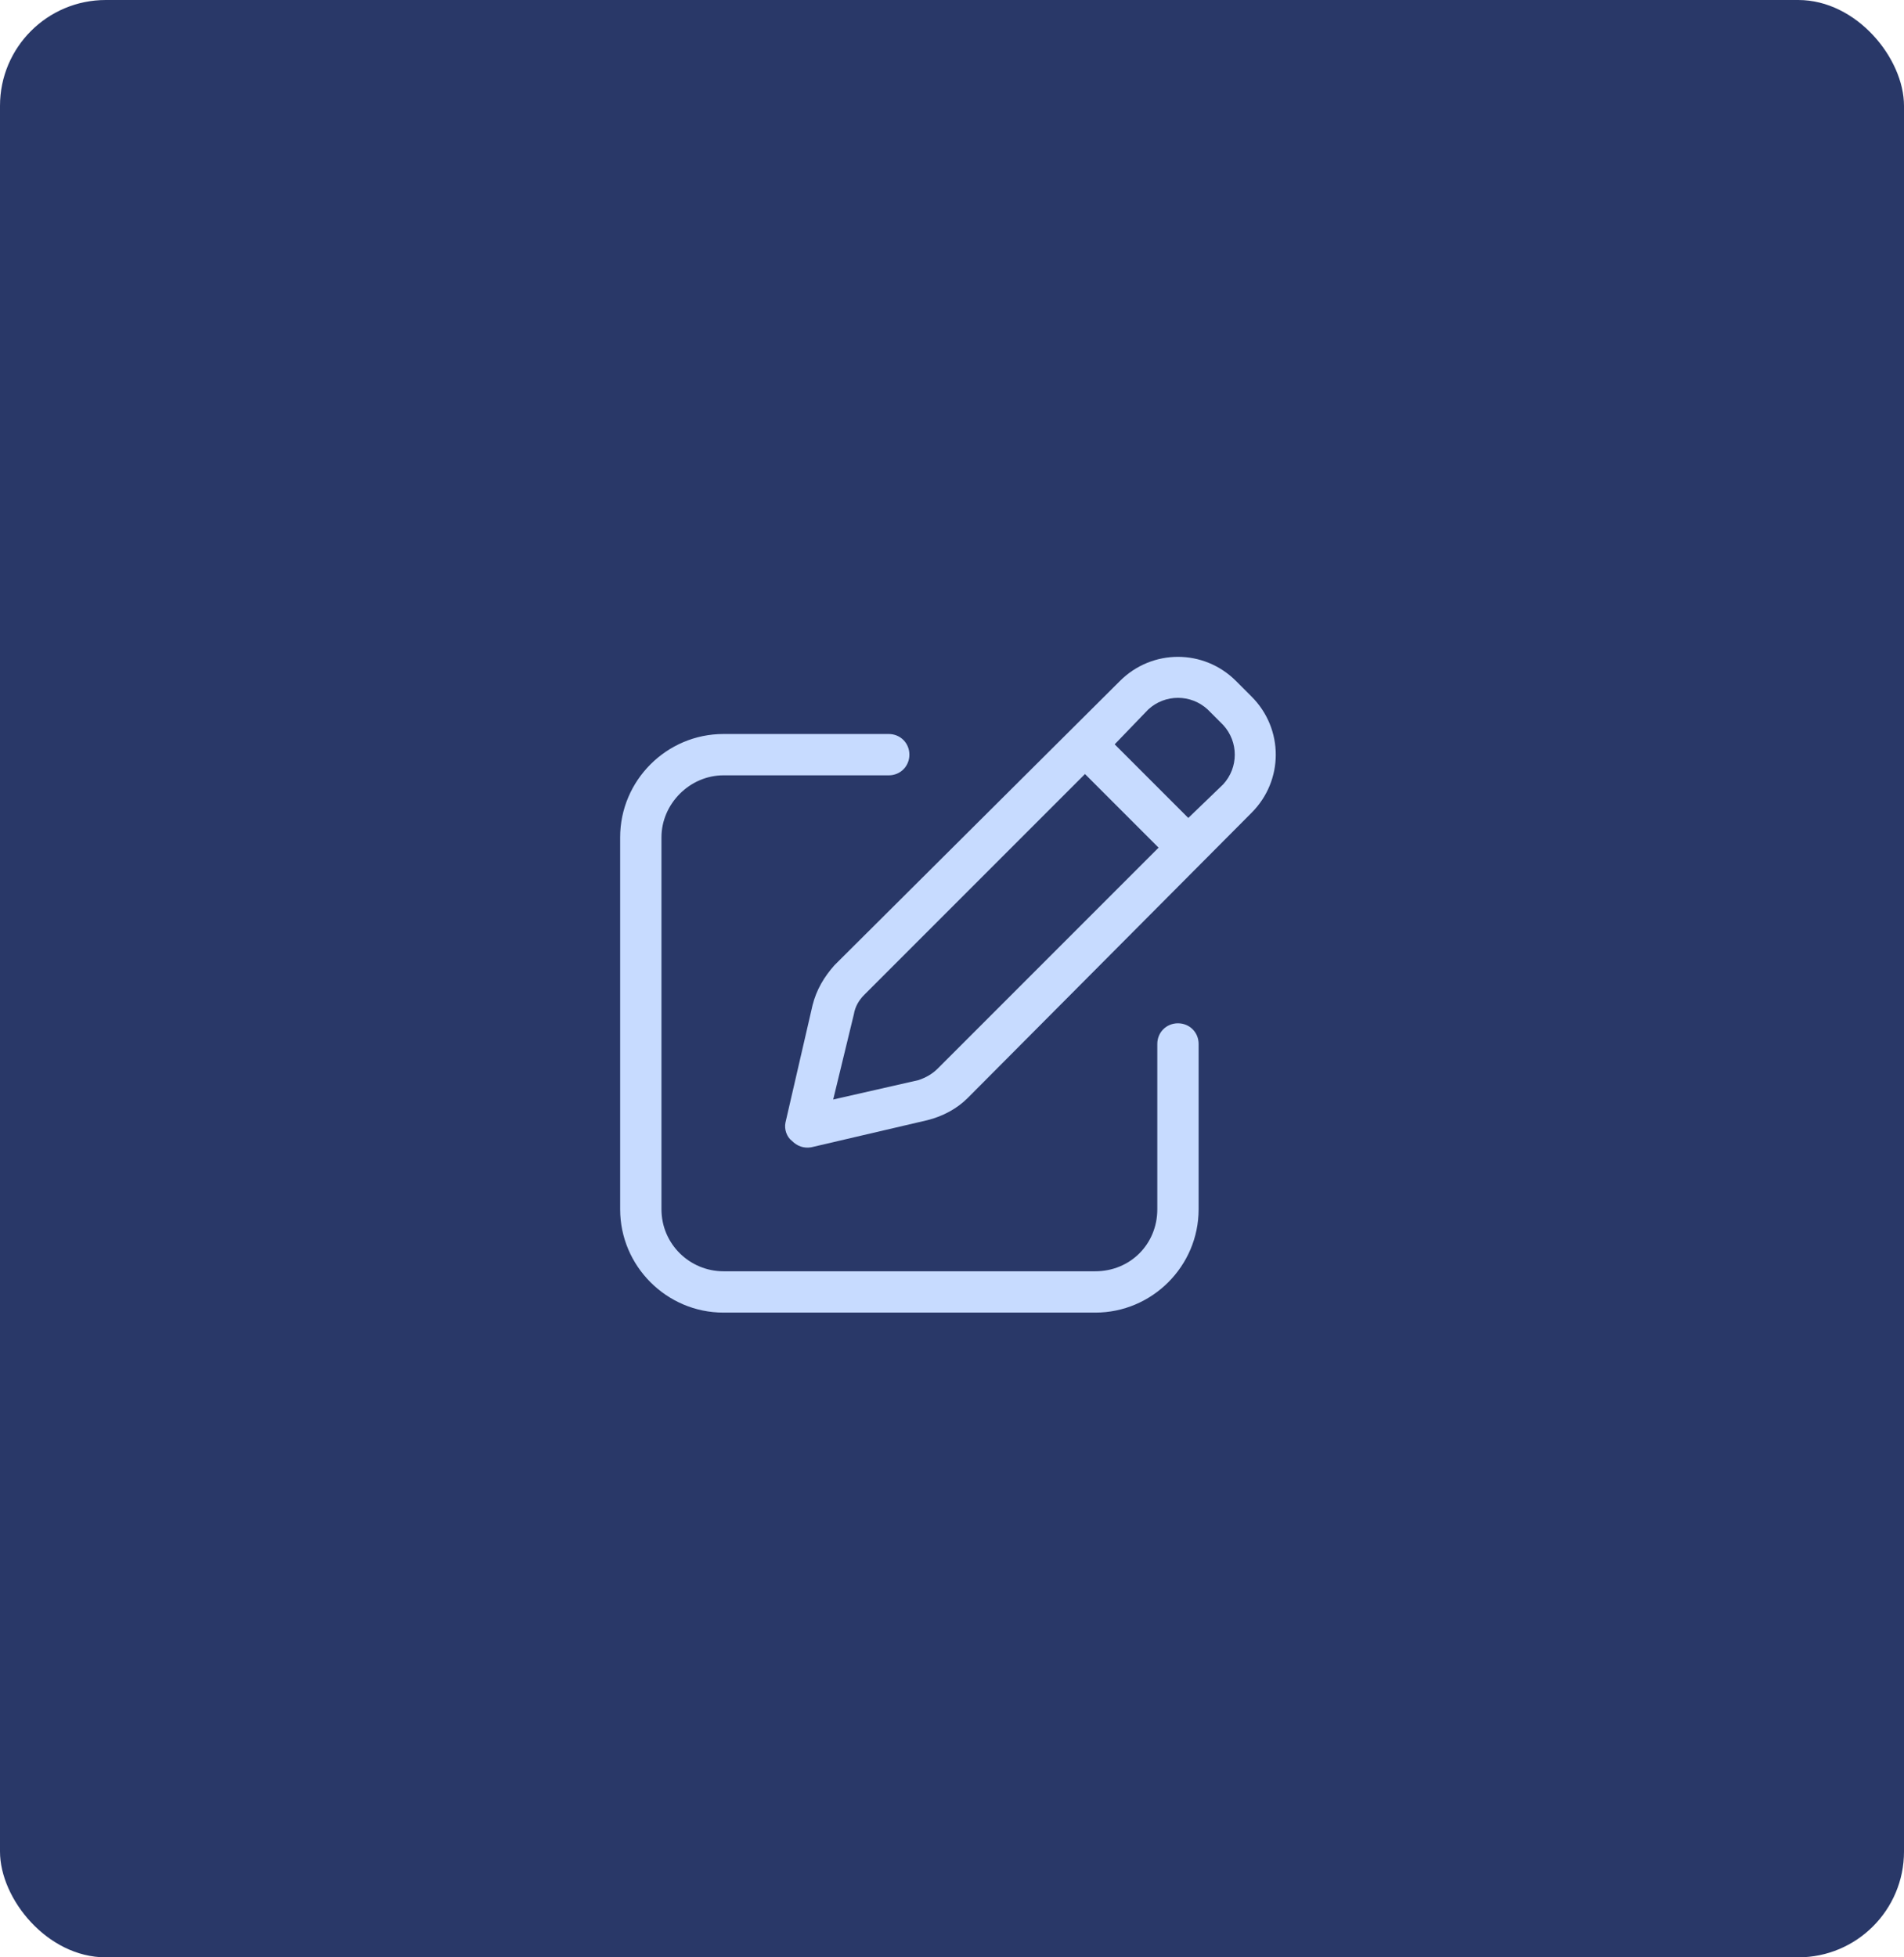 <?xml version="1.0" encoding="UTF-8"?>
<svg xmlns="http://www.w3.org/2000/svg" width="144" height="148" viewBox="0 0 144 148" fill="none">
  <rect width="144" height="148" rx="8" fill="#293868"></rect>
  <path d="M91.335 53.645C90.066 52.473 88.113 52.473 86.843 53.645L84.304 56.281L89.871 61.848L92.507 59.309C93.679 58.039 93.679 56.086 92.507 54.816L91.335 53.645ZM65.359 75.227C64.968 75.617 64.675 76.106 64.578 76.691L63.015 83.137L69.46 81.672C70.046 81.477 70.535 81.184 70.925 80.793L87.624 64.094L82.058 58.527L65.359 75.227ZM84.695 51.496C87.136 49.055 91.043 49.055 93.484 51.496L94.656 52.668C97.097 55.109 97.097 59.016 94.656 61.457L73.171 83.039C72.39 83.82 71.316 84.406 70.144 84.699L61.355 86.75C60.769 86.848 60.281 86.652 59.89 86.262C59.499 85.969 59.304 85.383 59.402 84.894L61.453 76.008C61.746 74.836 62.331 73.859 63.113 72.981L84.695 51.496ZM54.714 55.5H67.214C68.093 55.5 68.777 56.184 68.777 57.062C68.777 57.941 68.093 58.625 67.214 58.625H54.714C52.175 58.625 50.027 60.773 50.027 63.312V91.438C50.027 94.074 52.175 96.125 54.714 96.125H82.839C85.476 96.125 87.527 94.074 87.527 91.438V78.938C87.527 78.059 88.21 77.375 89.089 77.375C89.968 77.375 90.652 78.059 90.652 78.938V91.438C90.652 95.734 87.136 99.25 82.839 99.25H54.714C50.417 99.25 46.902 95.734 46.902 91.438V63.312C46.902 59.016 50.417 55.5 54.714 55.5Z" fill="#C7DBFF"></path>
</svg>
